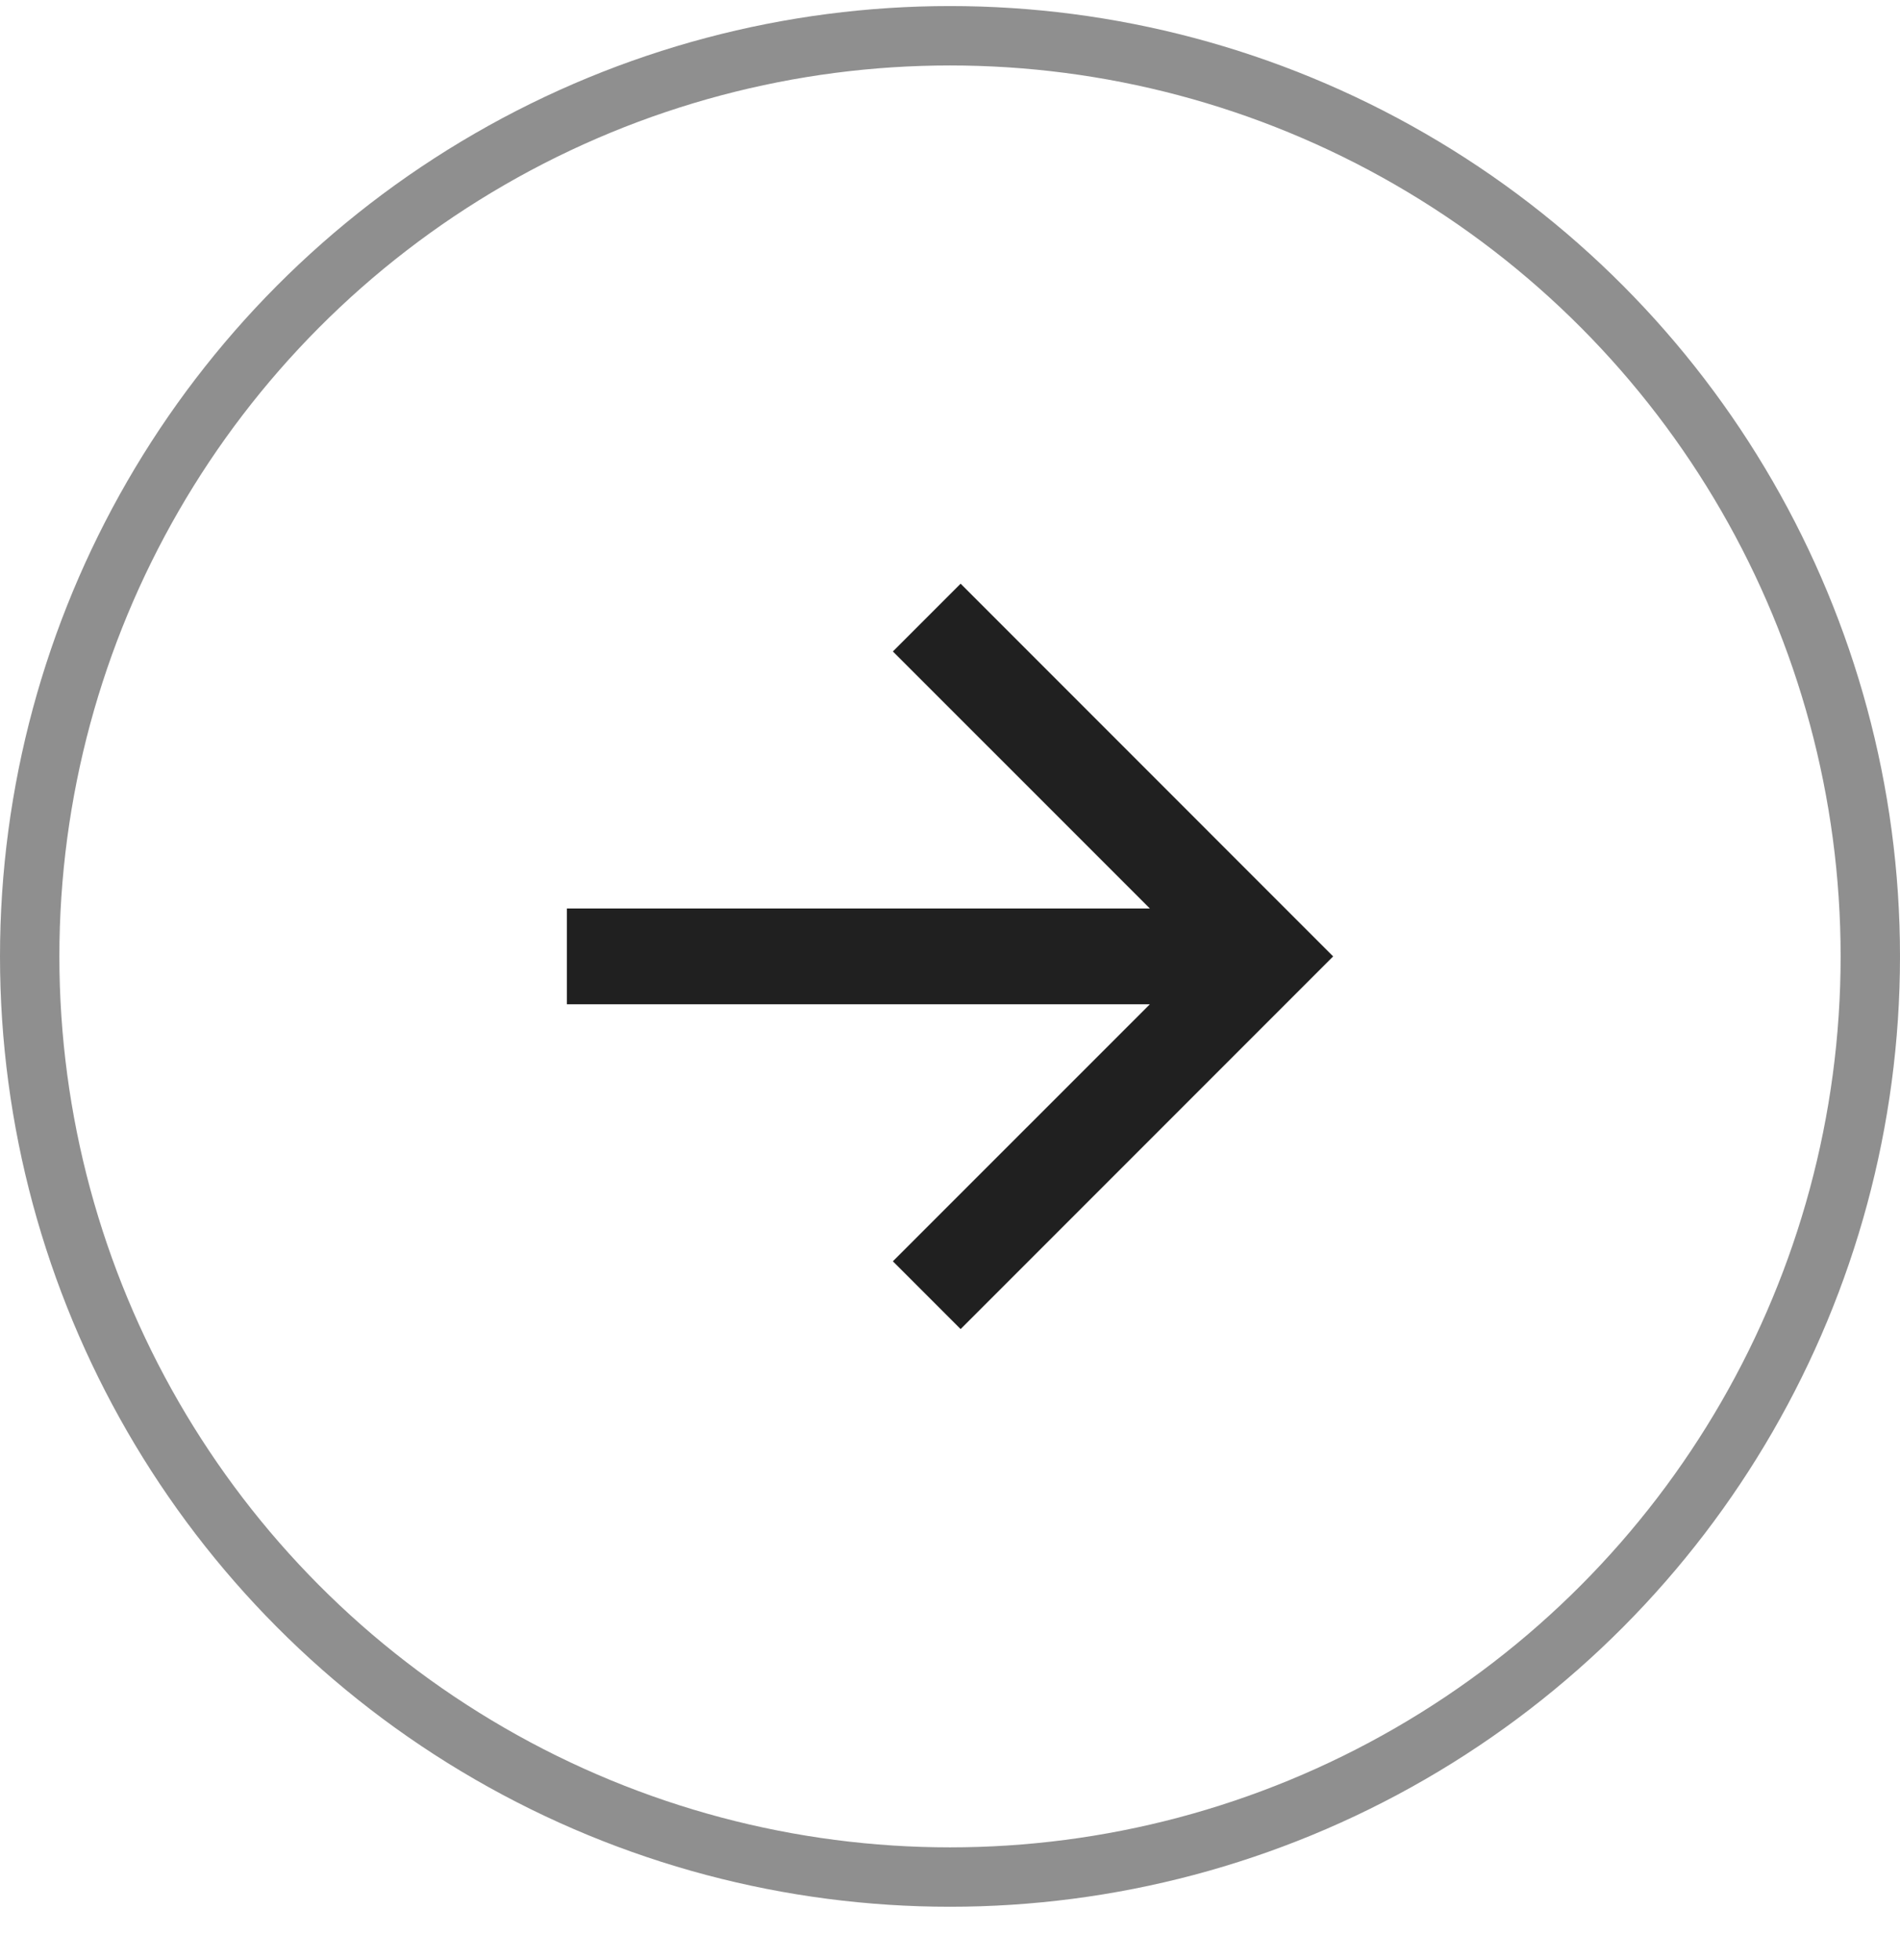<svg width="32" height="33" viewBox="0 0 32 33" fill="none" xmlns="http://www.w3.org/2000/svg">
<circle opacity="0.5" cx="16" cy="16.102" r="15.5" transform="rotate(-180 16 16.102)" stroke="#202020"/>
<path d="M19.366 15.295L15.038 10.968L16.179 9.827L22.453 16.102L16.179 22.376L15.038 21.235L19.366 16.908L9.547 16.908L9.547 15.295L19.366 15.295Z" fill="#202020"/>
</svg>
